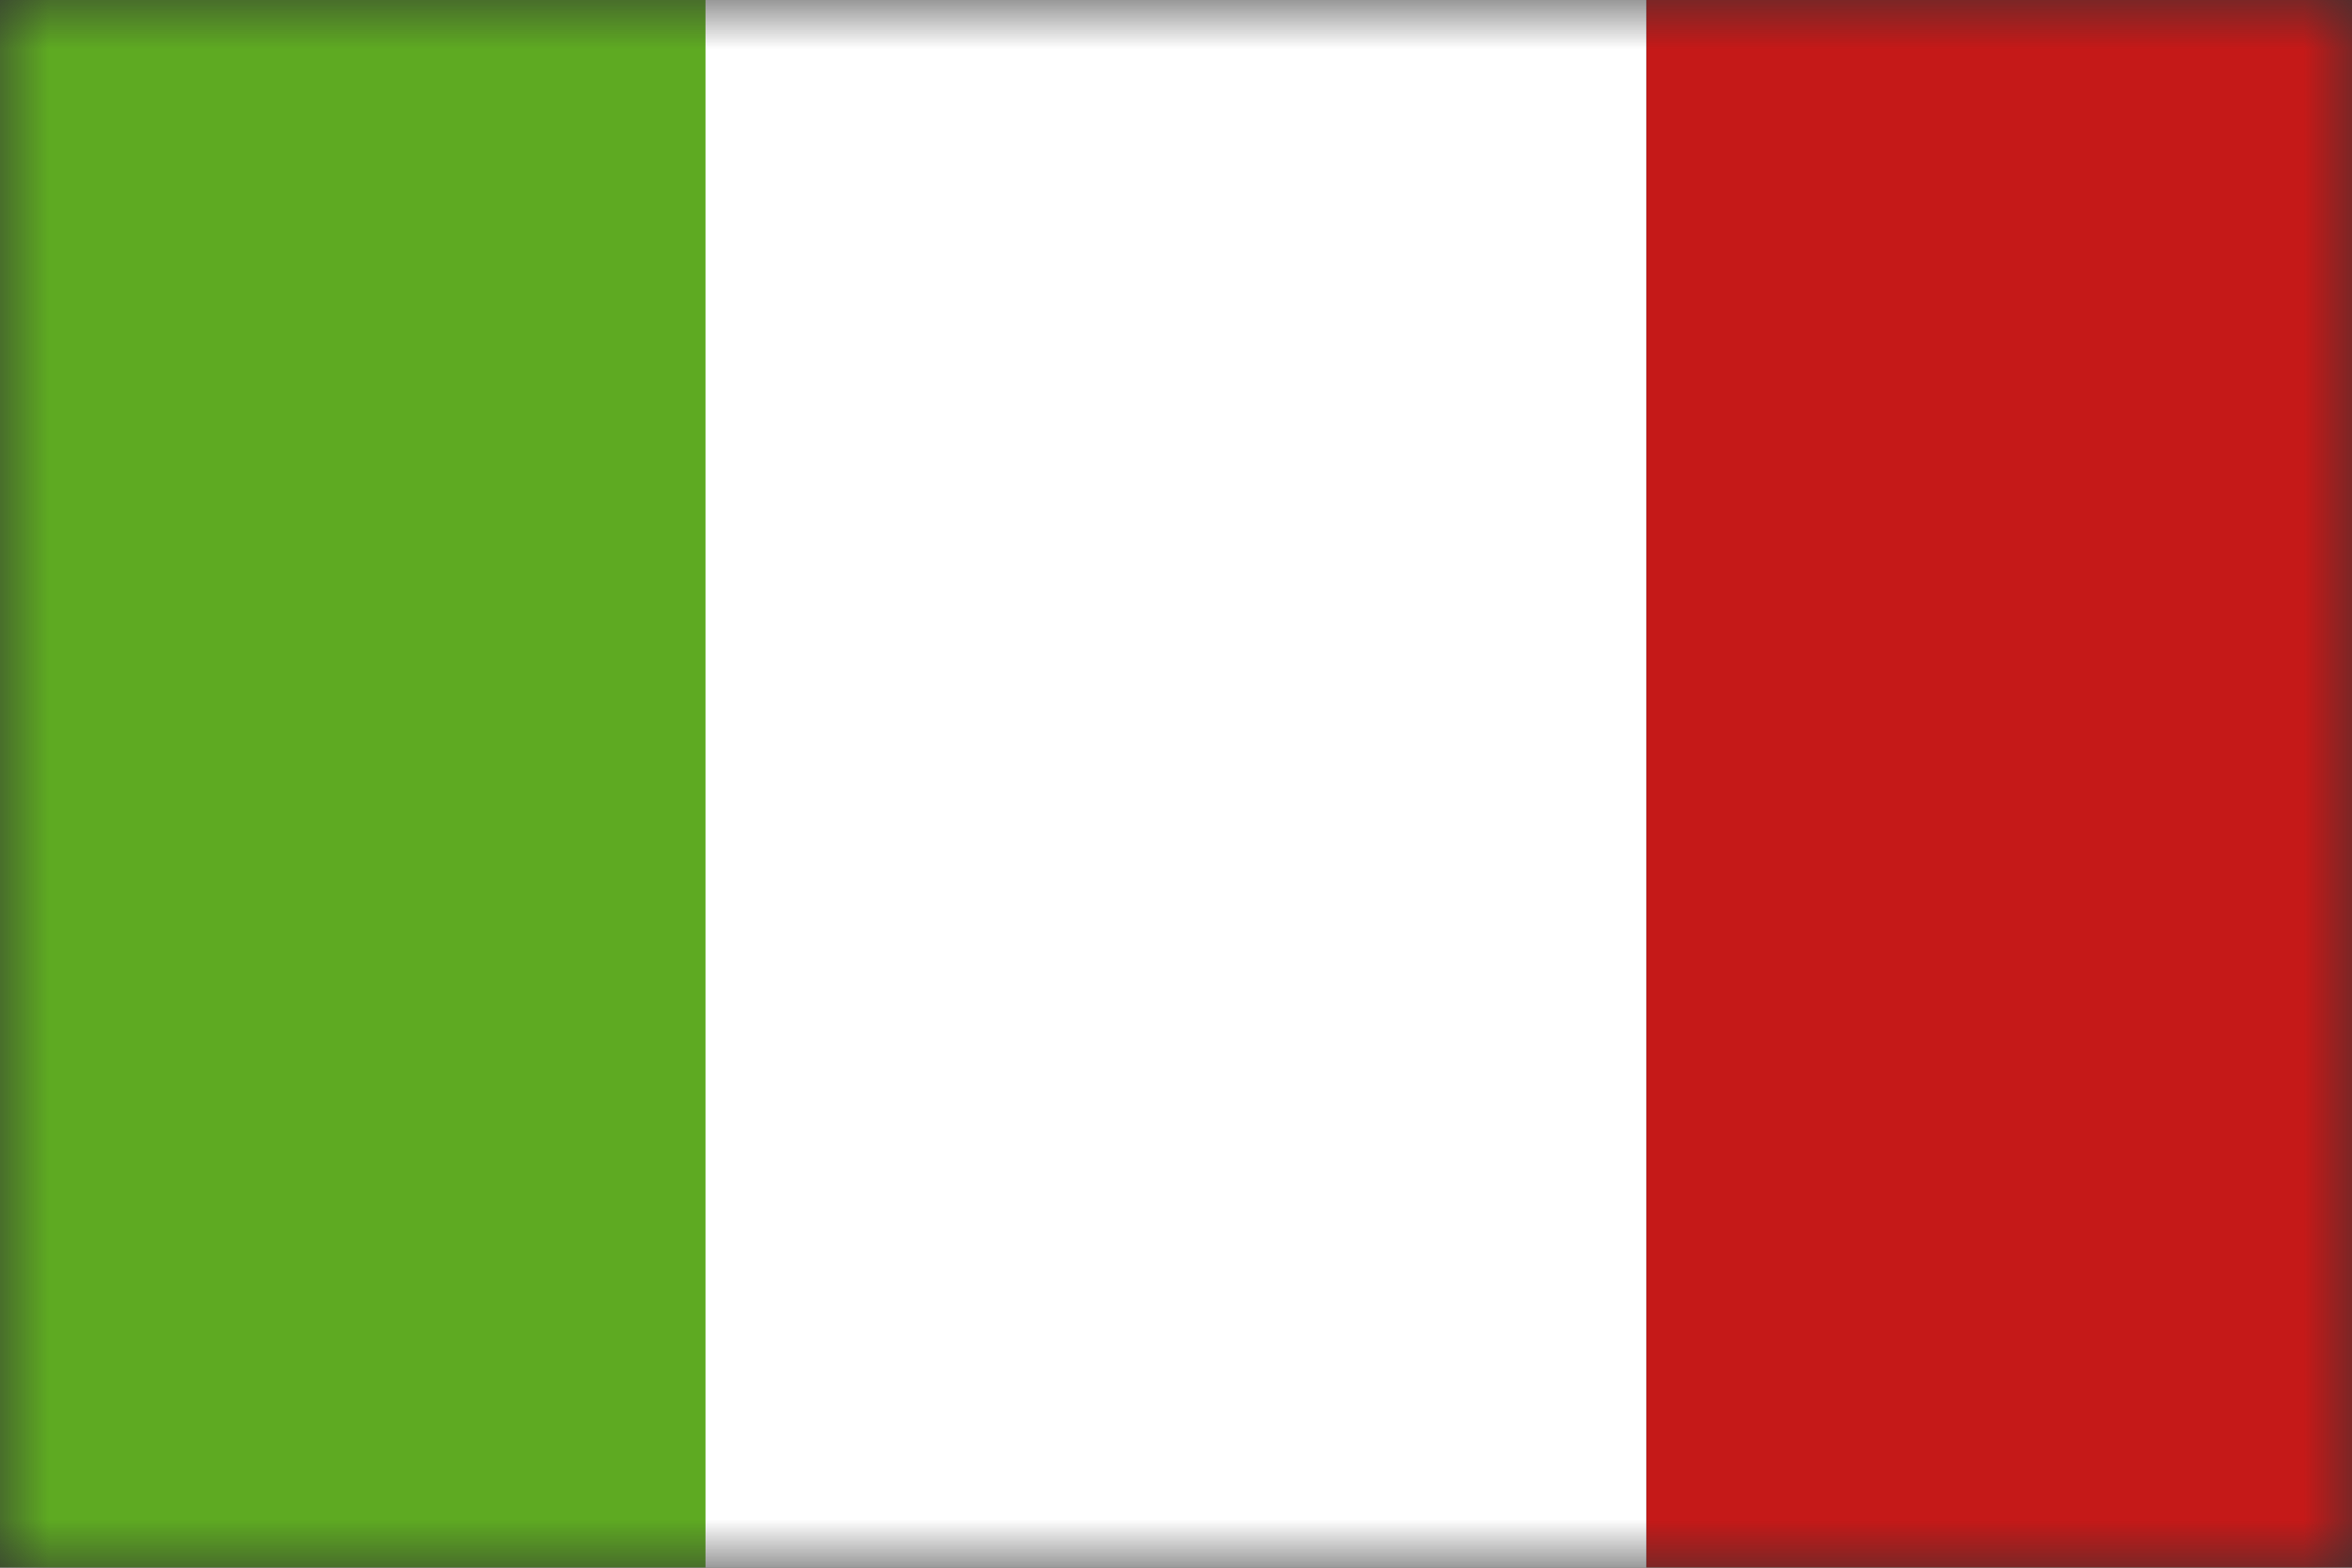 <svg width="24" height="16" viewBox="0 0 24 16" fill="none" xmlns="http://www.w3.org/2000/svg">
<rect x="0" y="0" width="24" height="16" fill="#333333" stroke="none"/>
<mask id="mask0_8616_27437" style="mask-type:luminance" maskUnits="userSpaceOnUse" x="0" y="0" width="24" height="16">
<rect width="24" height="16" fill="white"/>
</mask>
<g mask="url(#mask0_8616_27437)">
<path fill-rule="evenodd" clip-rule="evenodd" d="M16.801 0H24.001V16H16.801V0Z" fill="#C51918"/>
<path fill-rule="evenodd" clip-rule="evenodd" d="M0 0H7.2V16H0V0Z" fill="#5EAA22"/>
<path fill-rule="evenodd" clip-rule="evenodd" d="M7.199 0H16.799V16H7.199V0Z" fill="white"/>
</g>
</svg>
